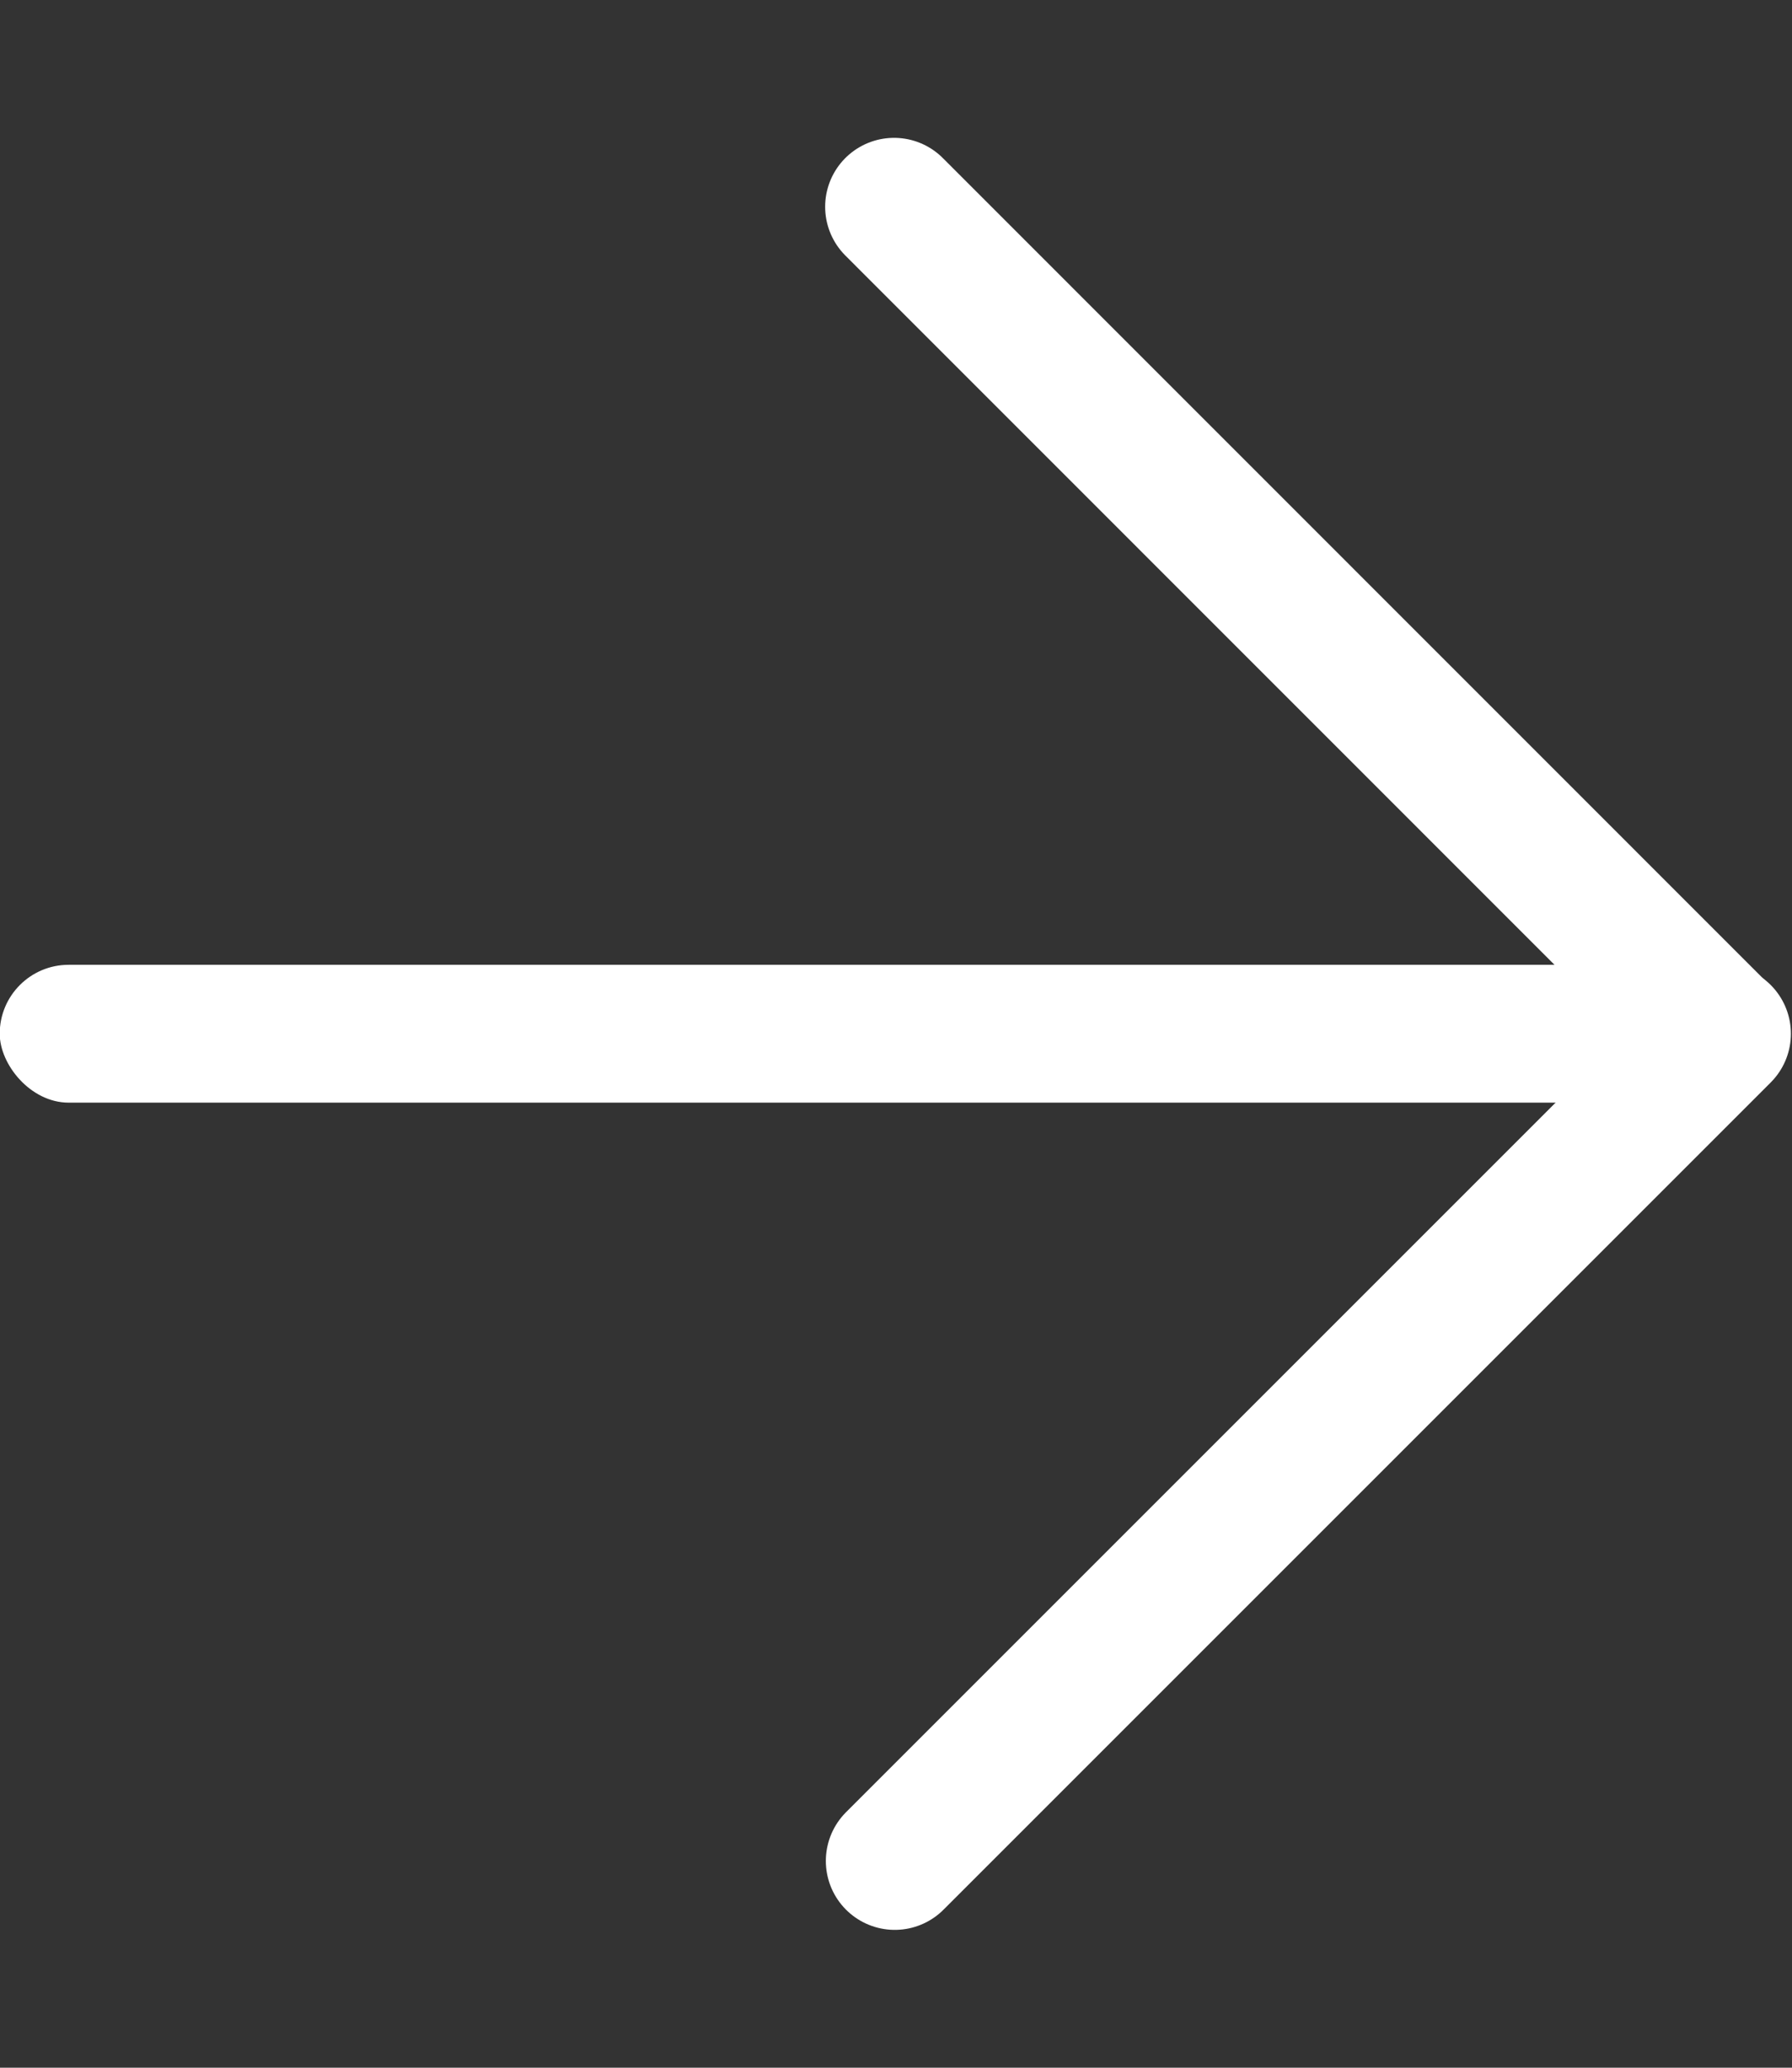 <svg width="13" height="15" viewBox="0 0 13 15" fill="none" xmlns="http://www.w3.org/2000/svg">
<rect x="0" y="0" width="13" height="15" fill="#333333" stroke="none"/>
<g clip-path="url(#clip0_3407_47242)">
<path d="M6.491 13.5L12.492 7.499" stroke="white" stroke-linecap="round" stroke-linejoin="round"/>
<rect x="12.258" y="7.999" width="12.26" height="1" rx="0.5" transform="rotate(-180 12.258 7.999)" fill="white"/>
<path d="M12.484 7.499L6.486 1.5" stroke="white" stroke-linecap="round" stroke-linejoin="round"/>
</g>
<defs>
<clipPath id="clip0_3407_47242">
<rect width="13" height="14" fill="white" transform="translate(0 0.5)"/>
</clipPath>
</defs>
</svg>
